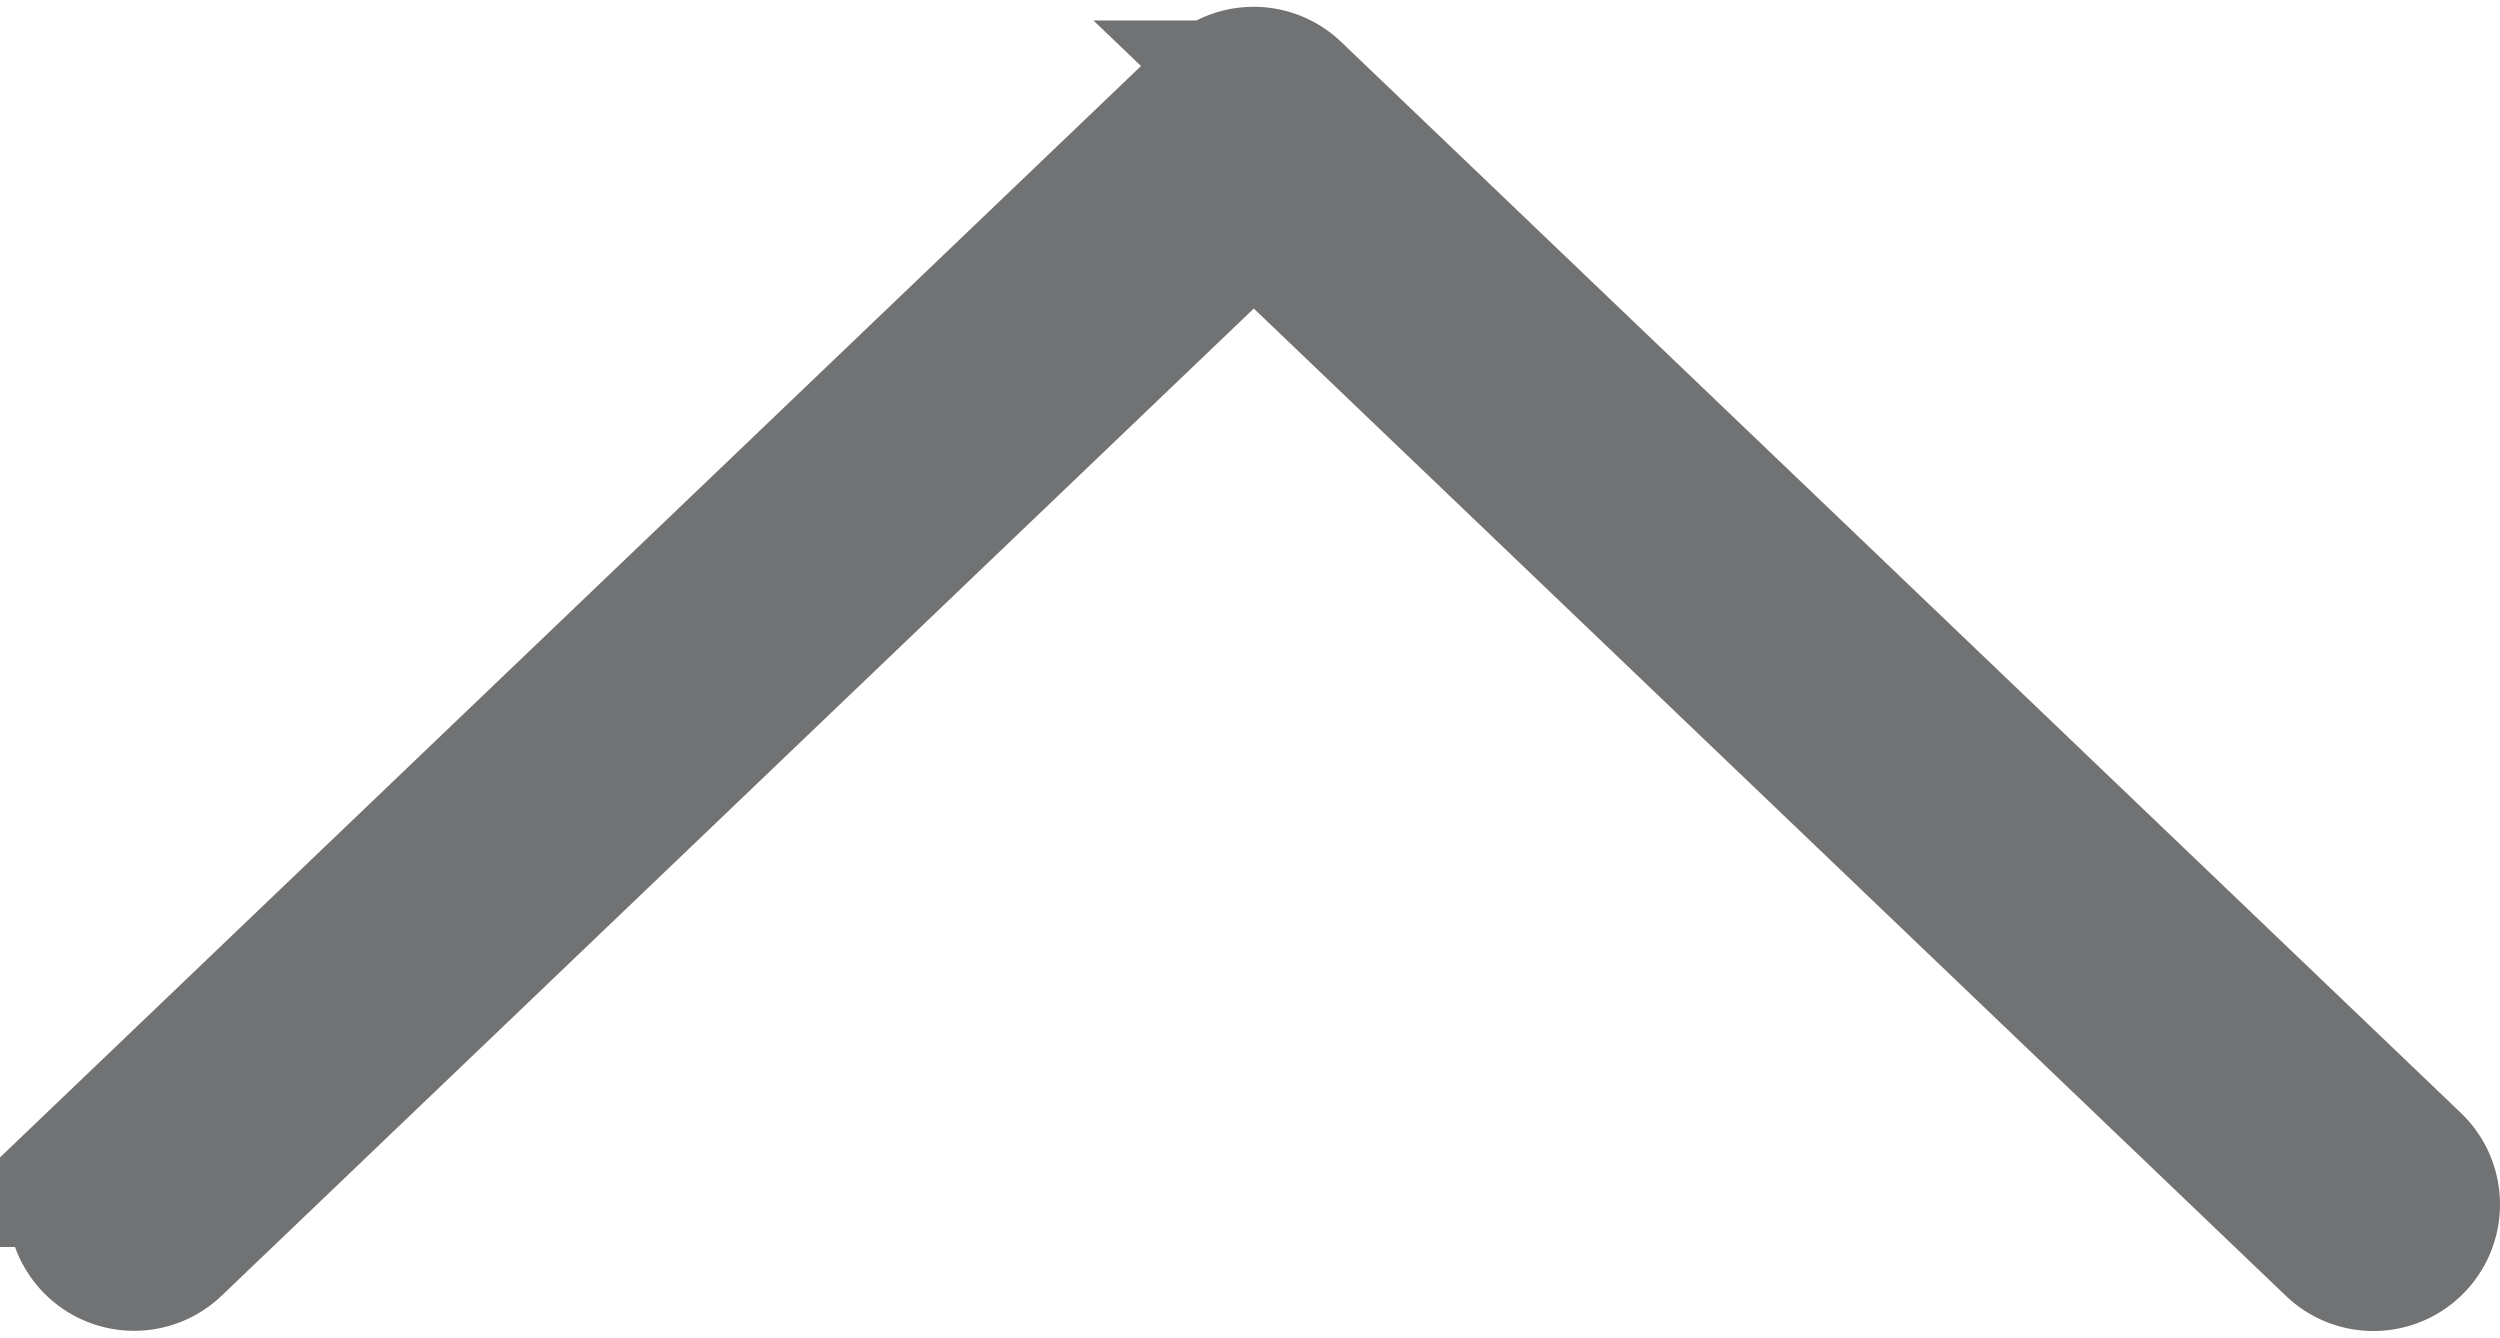 <svg xmlns="http://www.w3.org/2000/svg" width="12.839" height="6.873" viewBox="0 0 12.839 6.873">
  <path id="Path_5986" data-name="Path 5986" d="M133.933,5.827l-5.5-5.75a.25.25,0,0,0-.361.346L133.406,6l-5.335,5.577a.25.25,0,0,0,.361.346l5.5-5.75A.25.25,0,0,0,133.933,5.827Z" transform="translate(0.439 134.437) rotate(-90)" fill="#717273" stroke="#717273" stroke-width="0.8"/>
</svg>

